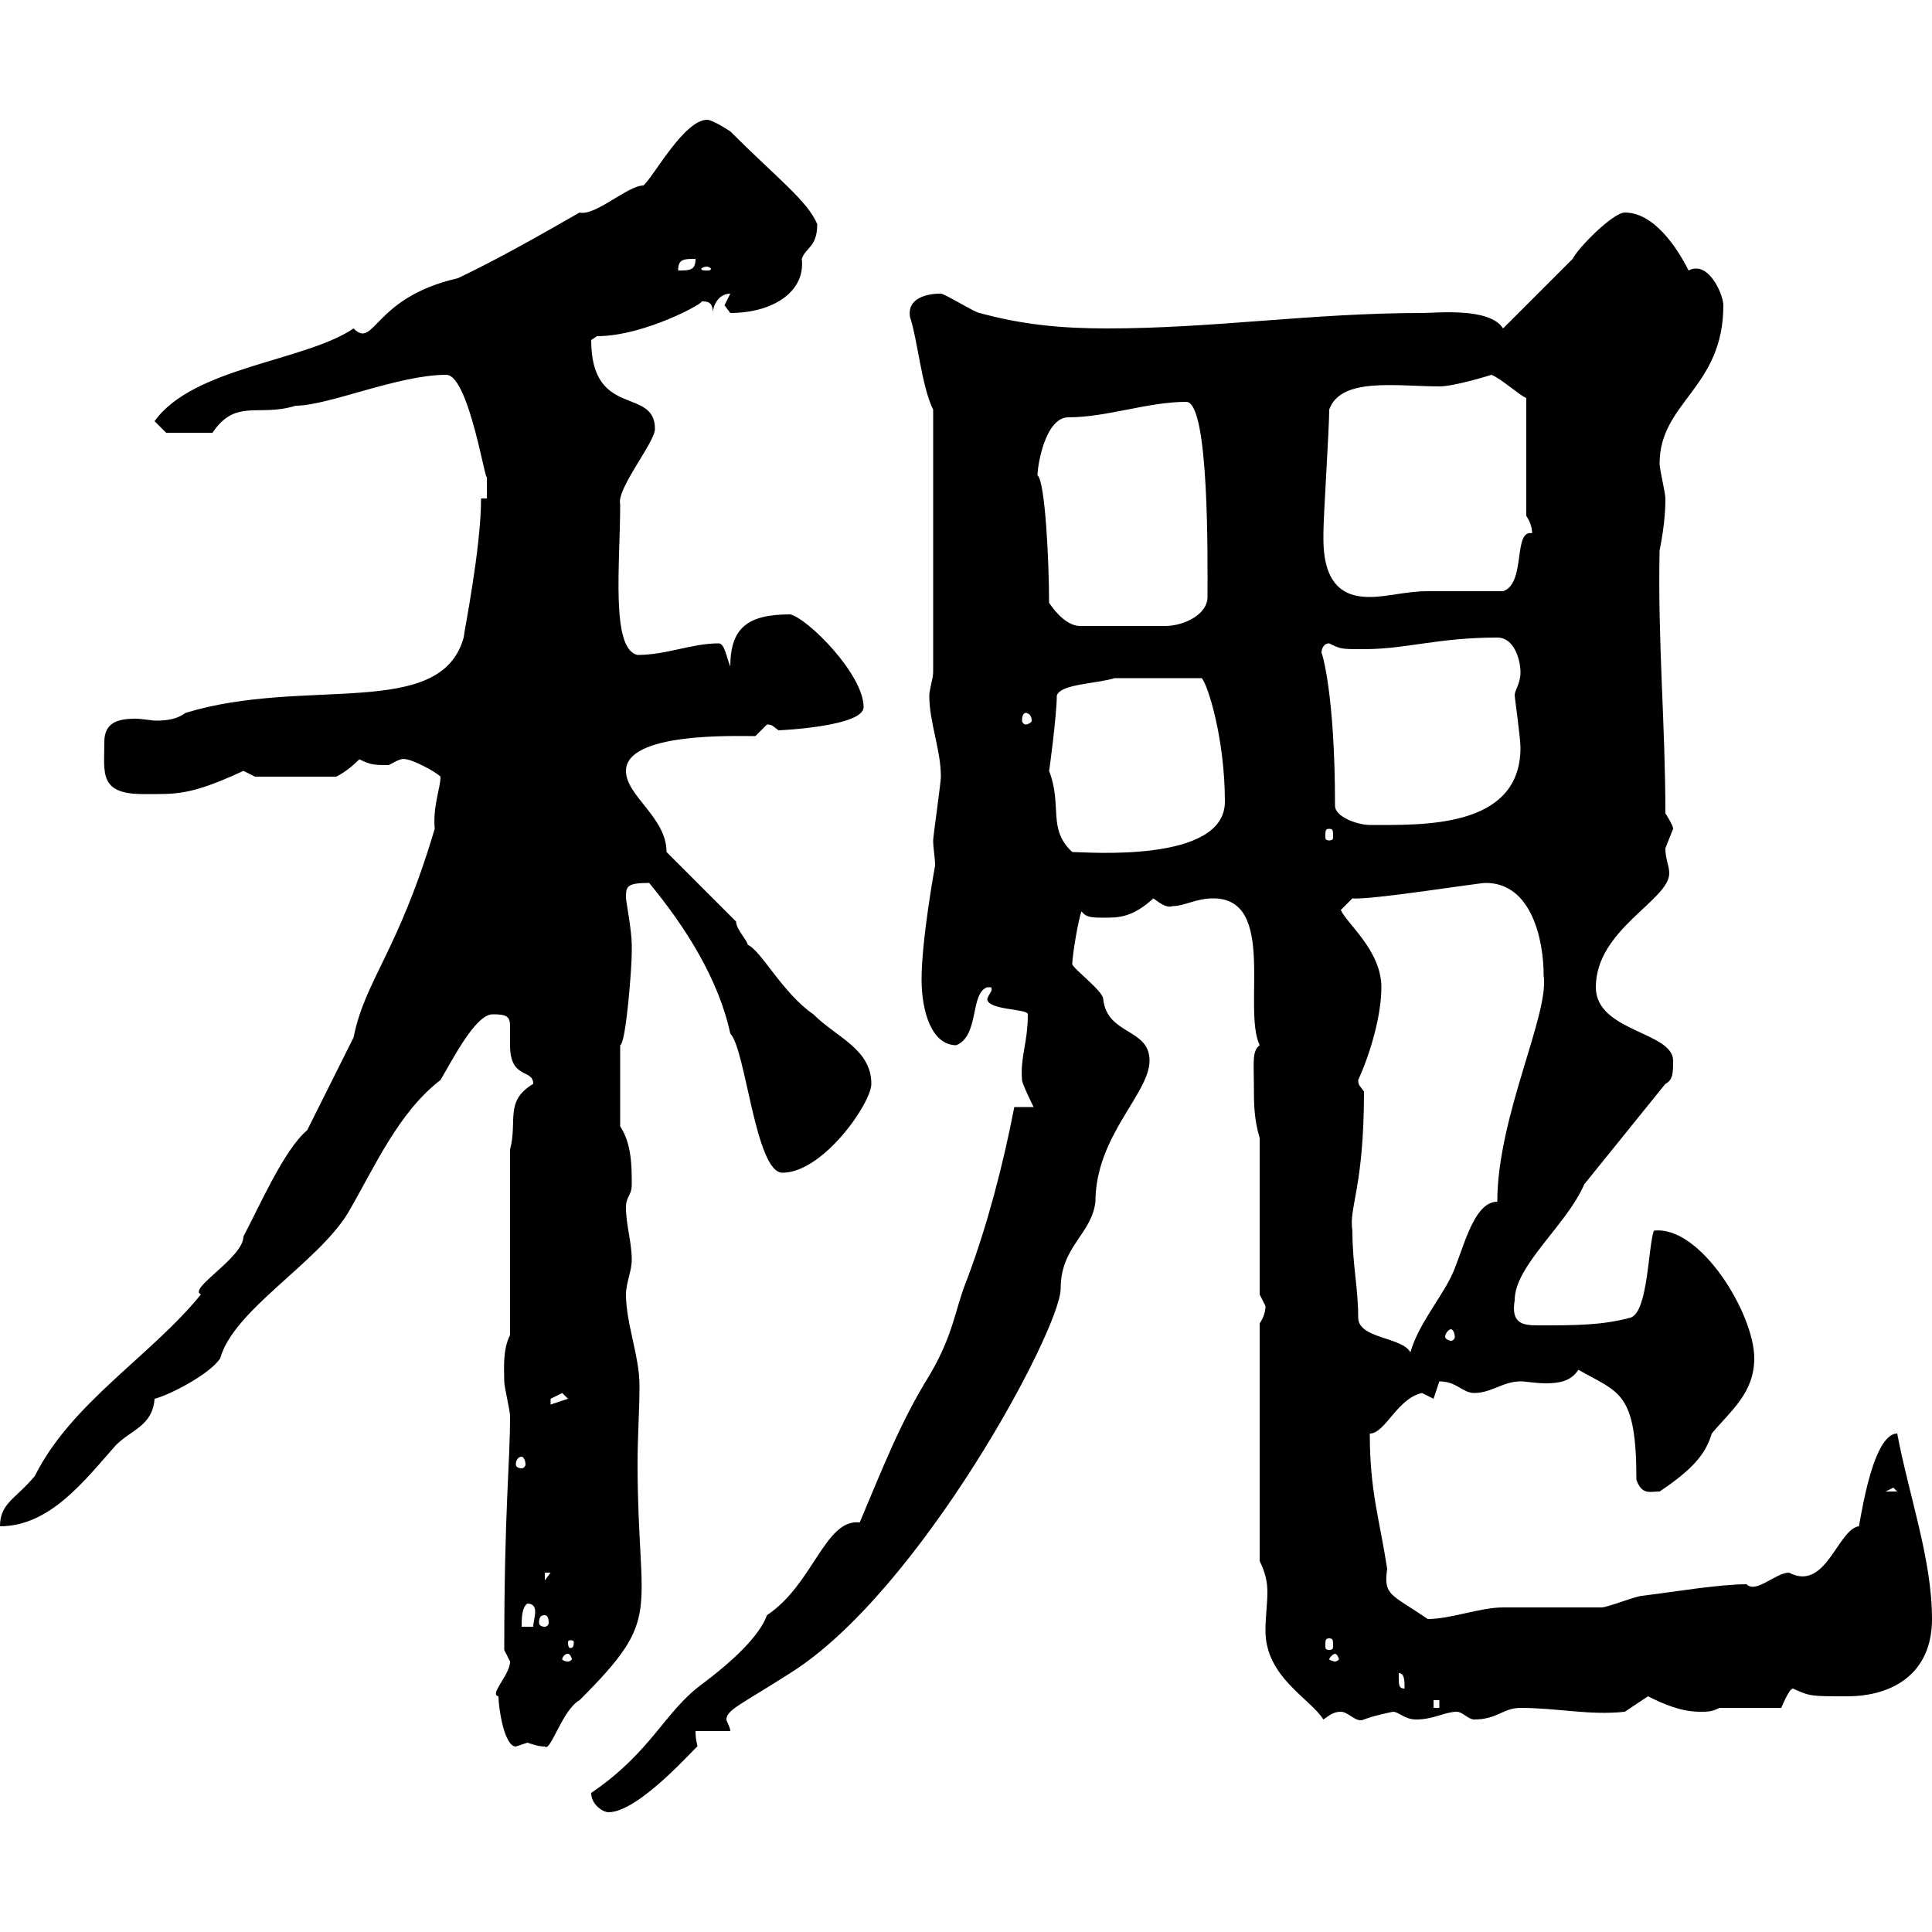 <svg xmlns="http://www.w3.org/2000/svg" xmlns:xlink="http://www.w3.org/1999/xlink" width="300" height="300"><path d="M91.80 278.40C91.80 280.20 93.60 281.40 94.50 281.40C99.30 281.40 108.30 270.90 108.30 271.20C108.30 270.90 108 270.30 108 268.80L113.40 268.80C113.40 268.20 112.80 267.30 112.80 267C112.80 265.50 115.20 264.60 122.70 259.80C142.80 247.20 164.70 206.40 164.70 200.10C164.70 193.50 169.50 191.70 170.10 186.60C170.10 176.40 178.50 169.80 178.50 164.70C178.50 159.60 171.90 160.80 171.30 155.10C171.30 153.90 166.50 150.30 166.50 149.70C166.50 148.50 167.40 142.80 168 141.30C168 141.30 167.70 141.30 167.70 141.30C168.60 142.20 168.60 142.50 171.30 142.50C173.70 142.50 175.80 142.50 179.10 139.50C180.30 140.40 181.20 141 182.10 140.70C183.90 140.70 185.70 139.50 188.40 139.50C198.30 139.50 192.90 156.60 195.60 162.30C194.40 163.20 194.70 165 194.70 168.30C194.70 171.30 194.70 173.70 195.60 176.70L195.60 201C195.60 201 196.50 202.80 196.50 202.80C196.50 203.70 196.20 204.60 195.60 205.50L195.60 242.40C196.50 244.20 196.80 245.70 196.80 247.20C196.80 249 196.50 251.10 196.50 253.20C196.50 260.40 203.40 263.70 205.50 267C206.40 266.40 207 265.80 208.20 265.80C209.40 265.80 210.60 267.60 211.80 267C213.30 266.40 216.30 265.80 216.30 265.80C217.20 265.80 218.10 267 219.90 267C222.60 267 224.40 265.80 226.20 265.80C227.10 265.80 228 267 228.90 267C232.50 267 233.40 265.20 236.10 265.20C241.80 265.20 246.90 266.40 252.30 265.80L255.90 263.40C258.30 264.60 261 265.80 264 265.80C265.20 265.80 265.80 265.80 267 265.20L276.60 265.20C276.60 265.20 277.80 262.20 278.40 262.20C281.10 263.40 281.10 263.40 286.80 263.40C294 263.40 300 259.80 300 251.40C300 242.10 296.40 232.20 294.60 222.60C290.40 222.60 288.60 238.50 288.60 237C285.30 237.60 283.50 247.20 277.80 244.20C275.70 244.20 272.70 247.50 271.20 246C267 246 259.80 247.20 255 247.80C254.10 247.80 249.60 249.60 248.70 249.60C246.90 249.60 235.20 249.60 233.40 249.60C229.80 249.60 225.30 251.40 221.70 251.40C216 247.50 214.80 247.80 215.40 243.60C214.20 235.80 212.70 231.60 212.70 222.60C215.10 222.60 216.90 217.20 220.80 216.30C220.80 216.30 222.60 217.20 222.60 217.20C222.60 217.20 223.50 214.50 223.50 214.50C226.20 214.50 227.10 216.30 228.90 216.30C231.60 216.30 233.40 214.50 236.10 214.50C237 214.50 238.50 214.80 240 214.80C242.10 214.80 243.90 214.50 245.10 212.70C251.40 216.30 254.10 216 254.10 229.80C255 232.20 256.20 231.60 257.70 231.60C263.10 228 264.90 225.60 265.80 222.60C268.80 219 272.40 216.30 272.40 210.90C272.40 204 264 190.20 256.80 191.10C255.90 193.80 255.90 203.70 253.20 204.60C248.70 205.80 244.80 205.80 238.80 205.80C236.40 205.80 234.60 205.50 235.20 201.90C235.20 196.50 243.30 190.20 246 183.90L258.60 168.30C259.80 167.70 259.80 166.50 259.80 164.70C259.80 160.20 247.80 160.20 247.80 153.30C247.80 144.30 259.20 139.80 259.20 135.60C259.20 134.40 258.60 133.50 258.60 131.70C258.60 131.70 259.80 128.70 259.80 128.70C259.80 128.10 258.60 126.30 258.60 126.30C258.60 112.50 257.40 99.60 257.70 85.50C258.60 81 258.60 78.30 258.60 77.40C258.60 76.50 257.70 72.90 257.70 72C257.70 62.40 267.60 60.30 267.60 47.40C267.60 45.90 265.80 41.70 263.40 41.70C263.10 41.70 262.80 41.70 262.20 42C260.40 38.40 256.80 33 252.30 33C250.50 33 245.10 38.40 244.20 40.20L233.40 51C231.30 47.70 223.20 48.60 220.80 48.60C203.70 48.60 188.40 51 171.90 51C164.70 51 158.70 50.40 152.10 48.60C151.50 48.60 146.70 45.60 146.10 45.60C146.40 45.60 140.70 45.30 141.30 49.20C142.50 52.80 143.10 60 144.90 63.60L144.90 104.40C144.90 105.30 144.30 107.10 144.30 108C144.30 112.20 146.10 116.40 146.10 120.60C146.10 121.50 144.90 129.90 144.90 130.50C144.90 131.70 145.20 133.20 145.20 134.40C145.20 134.40 143.10 145.80 143.10 152.10C143.10 156.90 144.60 162.30 148.50 162.30C152.10 160.80 150.60 154.20 153.30 153.30L153.90 153.30C154.20 153.90 153.60 154.20 153.30 155.10C153.30 156.90 159.60 156.60 159.60 157.50C159.60 162 158.40 164.10 158.70 167.70C158.70 168.30 160.50 171.90 160.50 171.90L157.50 171.90C155.70 181.20 153.30 190.20 150.30 198.30C148.20 203.40 148.20 207 144.30 213.60C139.80 220.80 136.80 228.60 133.50 236.40C128.10 235.80 126.30 246 119.10 250.80C117.90 254.10 113.70 258 108.90 261.60C103.20 265.80 101.10 272.10 91.80 278.40ZM77.40 263.40C77.40 265.20 78.30 271.20 80.10 271.20C80.10 271.20 81.90 270.60 81.90 270.60C82.80 270.90 83.70 271.20 84.60 271.20C85.50 272.10 87.30 265.50 90 264C103.20 250.80 99 251.10 99 227.10C99 223.20 99.30 219 99.30 215.10C99.30 210.60 97.20 205.50 97.20 201C97.20 199.20 98.10 197.40 98.10 195.60C98.10 192.90 97.20 190.20 97.20 187.50C97.20 185.70 98.10 185.70 98.10 183.90C98.10 181.20 98.10 177.60 96.30 174.90L96.30 162.30C97.20 162 98.10 150.30 98.10 147.90C98.10 147.90 98.10 147.90 98.10 146.70C98.10 144.60 97.20 139.80 97.20 139.50C97.20 137.70 97.20 137.10 100.80 137.10C106.50 144 111.60 152.10 113.40 160.50C115.80 162.90 117.30 182.10 121.50 182.10C127.80 182.10 135.30 171.30 135.30 168.30C135.30 162.90 129.90 161.10 126.30 157.50C121.50 154.20 118.20 147.60 116.10 146.70C116.10 146.10 114.30 144.30 114.30 143.10L103.50 132.30C103.50 126.90 97.20 123.60 97.20 119.70C97.20 113.70 114 114.30 117.30 114.30C117.30 114.30 119.10 112.50 119.10 112.50C120 112.50 120 112.80 120.90 113.40C121.20 113.40 134.10 112.80 134.10 109.80C134.10 104.70 125.40 96 122.70 95.40C116.10 95.40 113.40 97.50 113.40 103.50C112.80 102 112.50 99.90 111.60 99.90C107.40 99.90 103.50 101.70 99 101.70C94.80 100.80 96.30 87.60 96.30 78.30C95.70 75.90 101.70 68.70 101.70 66.60C101.70 60 91.80 65.10 91.80 52.80C91.80 52.80 92.70 52.20 92.70 52.20C100.20 52.20 109.80 46.80 108.90 46.80C109.80 46.80 110.70 46.80 110.70 48.60C110.70 47.40 111.60 45.60 113.40 45.60C113.40 45.60 112.50 47.40 112.50 47.40C112.50 47.40 113.40 48.60 113.40 48.60C120 48.60 125.10 45.30 124.50 40.20C125.10 38.40 126.90 38.40 126.90 34.80C125.40 31.20 120.60 27.60 113.40 20.40C113.40 20.40 110.70 18.60 109.80 18.60C106.20 18.60 101.40 27.60 99.90 28.80C97.50 28.80 92.40 33.60 90 33C83.70 36.60 77.40 40.20 71.10 43.20C57.90 46.20 58.20 54.30 54.90 51C47.40 56.10 30 57 24 65.40L25.80 67.20L33 67.20C36.60 61.80 40.20 64.80 45.90 63C51 63 61.80 58.20 69.30 58.20C72.90 58.20 75.60 76.50 75.60 73.80C75.60 74.70 75.60 76.50 75.60 77.40L74.70 77.40C74.70 85.20 72 98.40 72 99C68.40 111.90 47.40 105 28.80 110.70C27.60 111.60 26.10 111.90 24.30 111.90C23.40 111.90 22.20 111.60 21 111.60C18.30 111.60 16.20 112.20 16.20 115.20C16.20 120 15.30 123.30 22.20 123.30C27.30 123.30 29.40 123.60 37.80 119.70L39.60 120.60L52.20 120.60C53.40 120 54.60 119.10 55.80 117.90C57.60 118.80 58.20 118.80 60.30 118.80C60.60 118.80 62.10 117.60 63 117.90C63.90 117.90 67.50 119.70 68.40 120.60C68.40 122.40 67.20 125.10 67.50 128.70C61.80 147.90 56.70 152.10 54.90 161.10C54 162.90 48.60 173.70 47.70 175.50C44.10 178.50 40.20 187.50 37.80 192C37.80 195.30 29.10 200.10 31.20 201C23.40 210.60 11.10 217.80 5.40 229.20C2.40 232.80 0 233.40 0 237C7.80 237 13.20 229.80 18 224.40C20.40 222 23.70 221.40 24 217.20C26.40 216.60 32.70 213.30 34.20 210.90C36.30 203.40 49.20 196.20 54 188.40C58.20 181.20 61.80 172.80 68.40 167.70C70.20 164.70 73.80 157.50 76.50 157.50C78.60 157.50 79.20 157.80 79.20 159.30C79.20 160.20 79.20 160.80 79.20 162.30C79.20 167.70 82.80 165.90 82.80 168.30C78.30 171 80.40 174 79.20 178.50L79.20 207.30C78 209.70 78.30 212.70 78.30 214.50C78.30 215.40 79.20 219 79.20 219.90C79.20 227.40 78.30 234.30 78.30 256.20C78.30 256.20 79.20 258 79.20 258C79.20 260.10 75.90 263.10 77.40 263.40ZM222.60 264L223.50 264L223.50 265.20L222.60 265.20ZM217.20 260.40C217.20 260.40 217.20 259.80 217.20 259.80C218.10 259.80 218.10 261 218.10 262.20C217.20 262.20 217.20 261.60 217.20 260.40ZM88.20 256.80C88.50 256.80 88.80 257.40 88.80 257.70C88.80 257.70 88.50 258 88.20 258C87.60 258 87.30 257.70 87.30 257.70C87.30 257.40 87.60 256.80 88.20 256.80ZM207.30 256.80C207.60 256.80 207.90 257.40 207.90 257.70C207.90 257.70 207.60 258 207.30 258C207 258 206.40 257.70 206.40 257.70C206.40 257.40 207 256.80 207.30 256.80ZM89.10 255C89.10 255.90 88.80 255.90 88.50 255.90C88.50 255.90 88.20 255.90 88.20 255C88.20 254.70 88.50 254.70 88.50 254.70C88.80 254.70 89.10 254.70 89.10 255ZM206.40 254.40C207 254.40 207 254.70 207 255.60C207 255.90 207 256.20 206.40 256.20C205.80 256.20 205.80 255.90 205.80 255.60C205.80 254.70 205.80 254.40 206.40 254.40ZM81.90 249C82.80 249 83.10 249.60 83.10 250.20C83.10 251.10 82.80 252 82.80 252.60L81 252.60C81 251.40 81 249.60 81.90 249ZM84.60 250.80C84.90 250.80 85.20 251.10 85.20 252C85.20 252.30 84.90 252.60 84.60 252.60C84 252.60 83.70 252.30 83.70 252C83.70 251.10 84 250.80 84.60 250.80ZM84.60 244.20L85.50 244.20L84.60 245.40ZM294 231L294.60 231.60L292.80 231.60ZM81 226.20C81.30 226.20 81.60 226.80 81.60 227.40C81.60 227.70 81.30 228 81 228C80.40 228 80.10 227.70 80.10 227.40C80.10 226.80 80.40 226.20 81 226.20ZM87.30 216.30C87.30 216.30 88.20 217.20 88.20 217.20L85.50 218.10C85.50 218.10 85.50 218.10 85.50 217.20C85.50 217.20 87.30 216.30 87.30 216.30ZM210 191.10C209.40 187.50 211.80 184.50 211.80 169.50C211.20 168.60 210.90 168.60 210.90 167.70C212.70 163.80 214.50 157.80 214.50 153.30C214.50 147.60 209.10 143.40 208.20 141.30L210 139.50C212.70 139.80 229.50 137.10 230.70 137.10C237.90 137.10 239.70 146.10 239.70 151.50C240.60 157.50 232.50 173.40 232.50 186.60C228.60 186.60 227.10 194.70 225.30 198.30C223.50 201.90 220.20 205.80 219 210C217.80 207.60 210.90 207.90 210.90 204.60C210.90 199.80 210 196.50 210 191.10ZM225.30 206.40C225.60 206.40 225.90 207 225.90 207.60C225.90 207.90 225.60 208.20 225.30 208.20C225 208.20 224.40 207.90 224.40 207.60C224.40 207 225 206.40 225.30 206.40ZM162.90 119.70C162.90 120 164.10 111 164.10 108C164.70 106.20 170.10 106.20 173.10 105.30L186.60 105.30C187.50 106.20 190.20 114.60 190.20 124.50C190.20 134.10 168.60 132.30 166.50 132.30C162.60 128.70 165 125.10 162.90 119.70ZM206.40 128.70C207 128.70 207 129 207 129.90C207 130.20 207 130.50 206.40 130.50C205.80 130.50 205.80 130.20 205.80 129.90C205.80 129 205.80 128.70 206.40 128.70ZM207.30 125.10C207.30 107.40 205.20 101.10 205.20 101.40C205.20 100.80 205.50 99.90 206.40 99.90C208.20 100.80 208.20 100.80 211.80 100.80C218.40 100.80 223.20 99 232.50 99C235.20 99 236.10 102.60 236.10 104.40C236.10 106.20 235.20 107.10 235.20 108C235.20 108.30 236.10 114.60 236.10 116.10C236.10 128.70 220.80 128.10 212.70 128.10C210.90 128.10 207.30 126.90 207.30 125.10ZM159.30 110.70C159.60 110.70 160.20 111 160.20 111.90C160.20 112.20 159.60 112.50 159.30 112.50C159 112.50 158.70 112.20 158.70 111.90C158.70 111 159 110.70 159.30 110.70ZM162.90 93.60C162.90 87.30 162.30 74.70 161.10 73.80C161.10 72.30 162.30 64.80 165.90 64.80C171.90 64.80 178.20 62.40 184.20 62.40C187.80 62.40 187.50 87 187.50 92.70C187.50 95.40 183.90 97.20 180.90 97.20L167.70 97.20C165.90 97.20 164.10 95.40 162.90 93.60ZM205.50 83.70C205.50 82.80 205.50 82.80 205.50 82.80C205.50 80.10 206.40 66.60 206.40 63.60C208.20 58.50 216.90 60 223.50 60C225.90 60 231.60 58.20 231.60 58.20C233.10 58.80 236.10 61.50 237 61.80L237 80.10C237.60 81 237.90 81.90 237.90 82.80C234.90 82.20 237 90.60 233.40 91.80C231.60 91.80 223.50 91.80 221.70 91.80C218.40 91.80 215.40 92.70 212.70 92.70C209.70 92.70 205.50 91.80 205.50 83.70ZM108 40.20C108 42 107.10 42 105.30 42C105.30 40.20 106.20 40.20 108 40.20ZM109.80 41.40C110.10 41.40 110.40 41.70 110.40 41.70C110.40 42 110.10 42 109.80 42C109.20 42 108.90 42 108.90 41.70C108.90 41.70 109.20 41.40 109.80 41.40Z"/></svg>